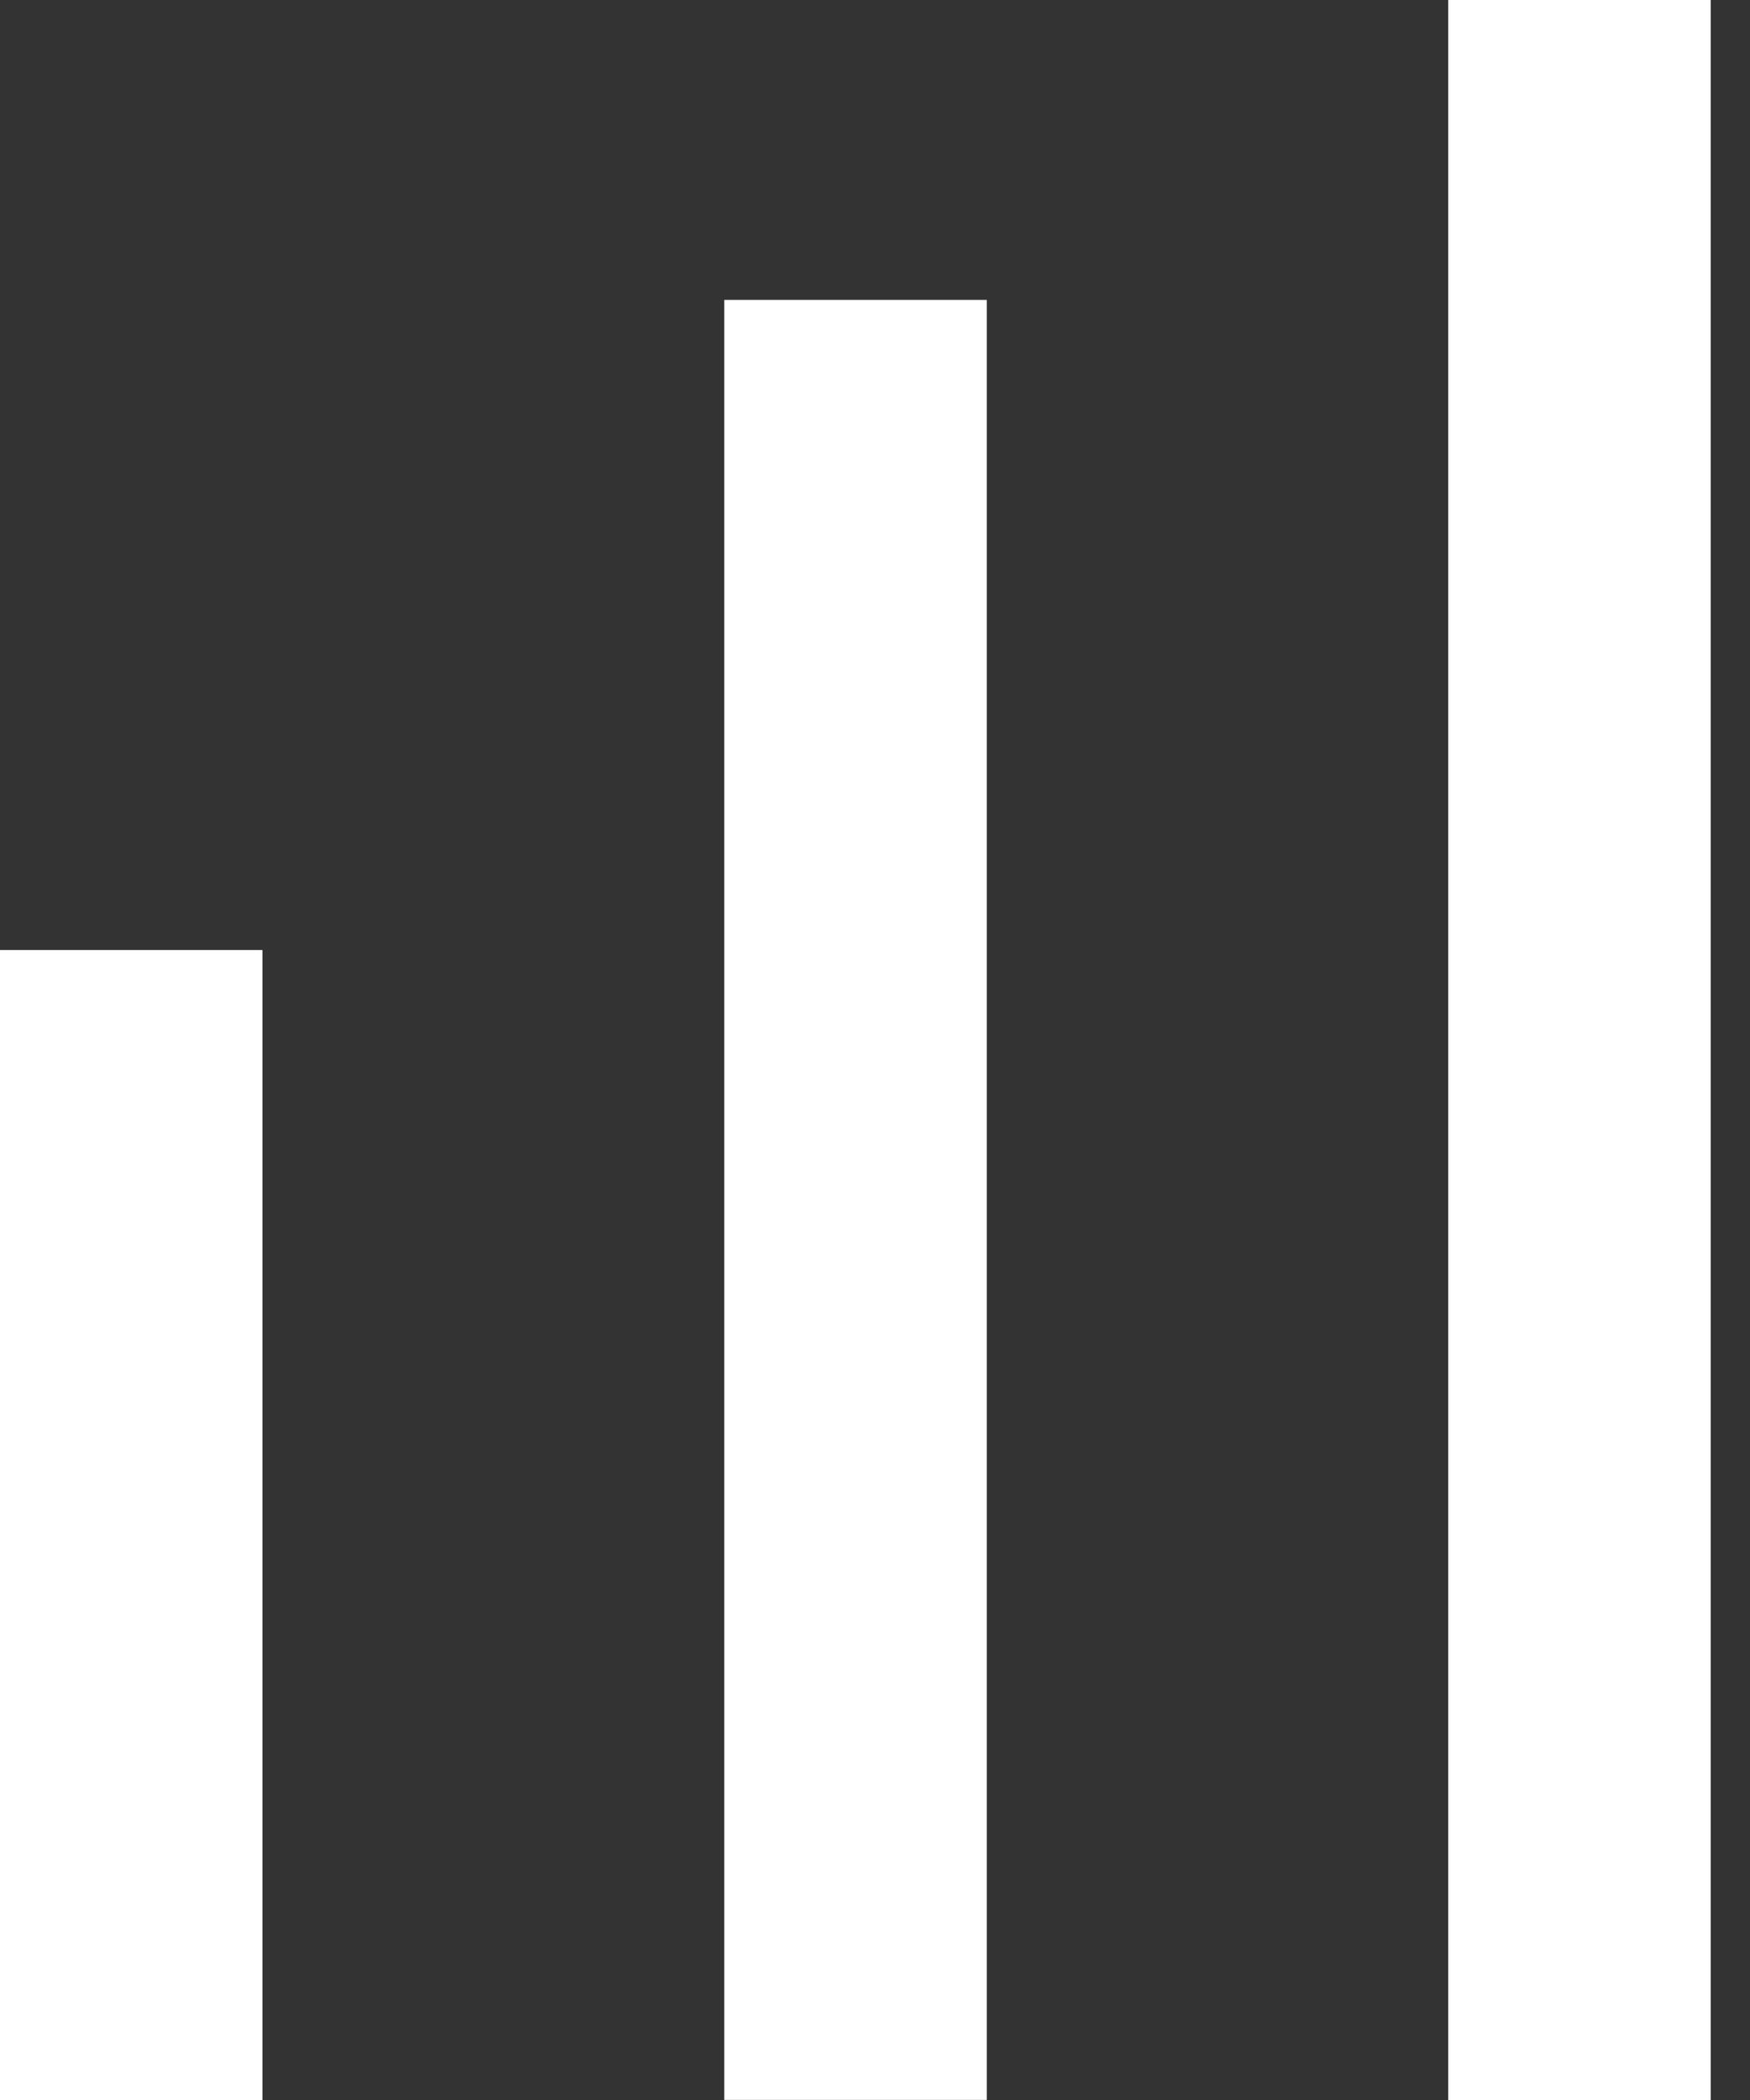 <svg width="40" height="48" viewBox="0 0 40 48" fill="none" xmlns="http://www.w3.org/2000/svg">
<rect x="0" y="0" width="40" height="48" fill="#333333" stroke="none"/>
<line x1="3" y1="21.715" x2="3" y2="48" stroke="white" stroke-width="6"/>
<line x1="19.555" y1="6.855" x2="19.555" y2="47.998" stroke="white" stroke-width="6"/>
<line x1="36.102" y1="-7.78057e-08" x2="36.102" y2="48" stroke="white" stroke-width="6"/>
</svg>

